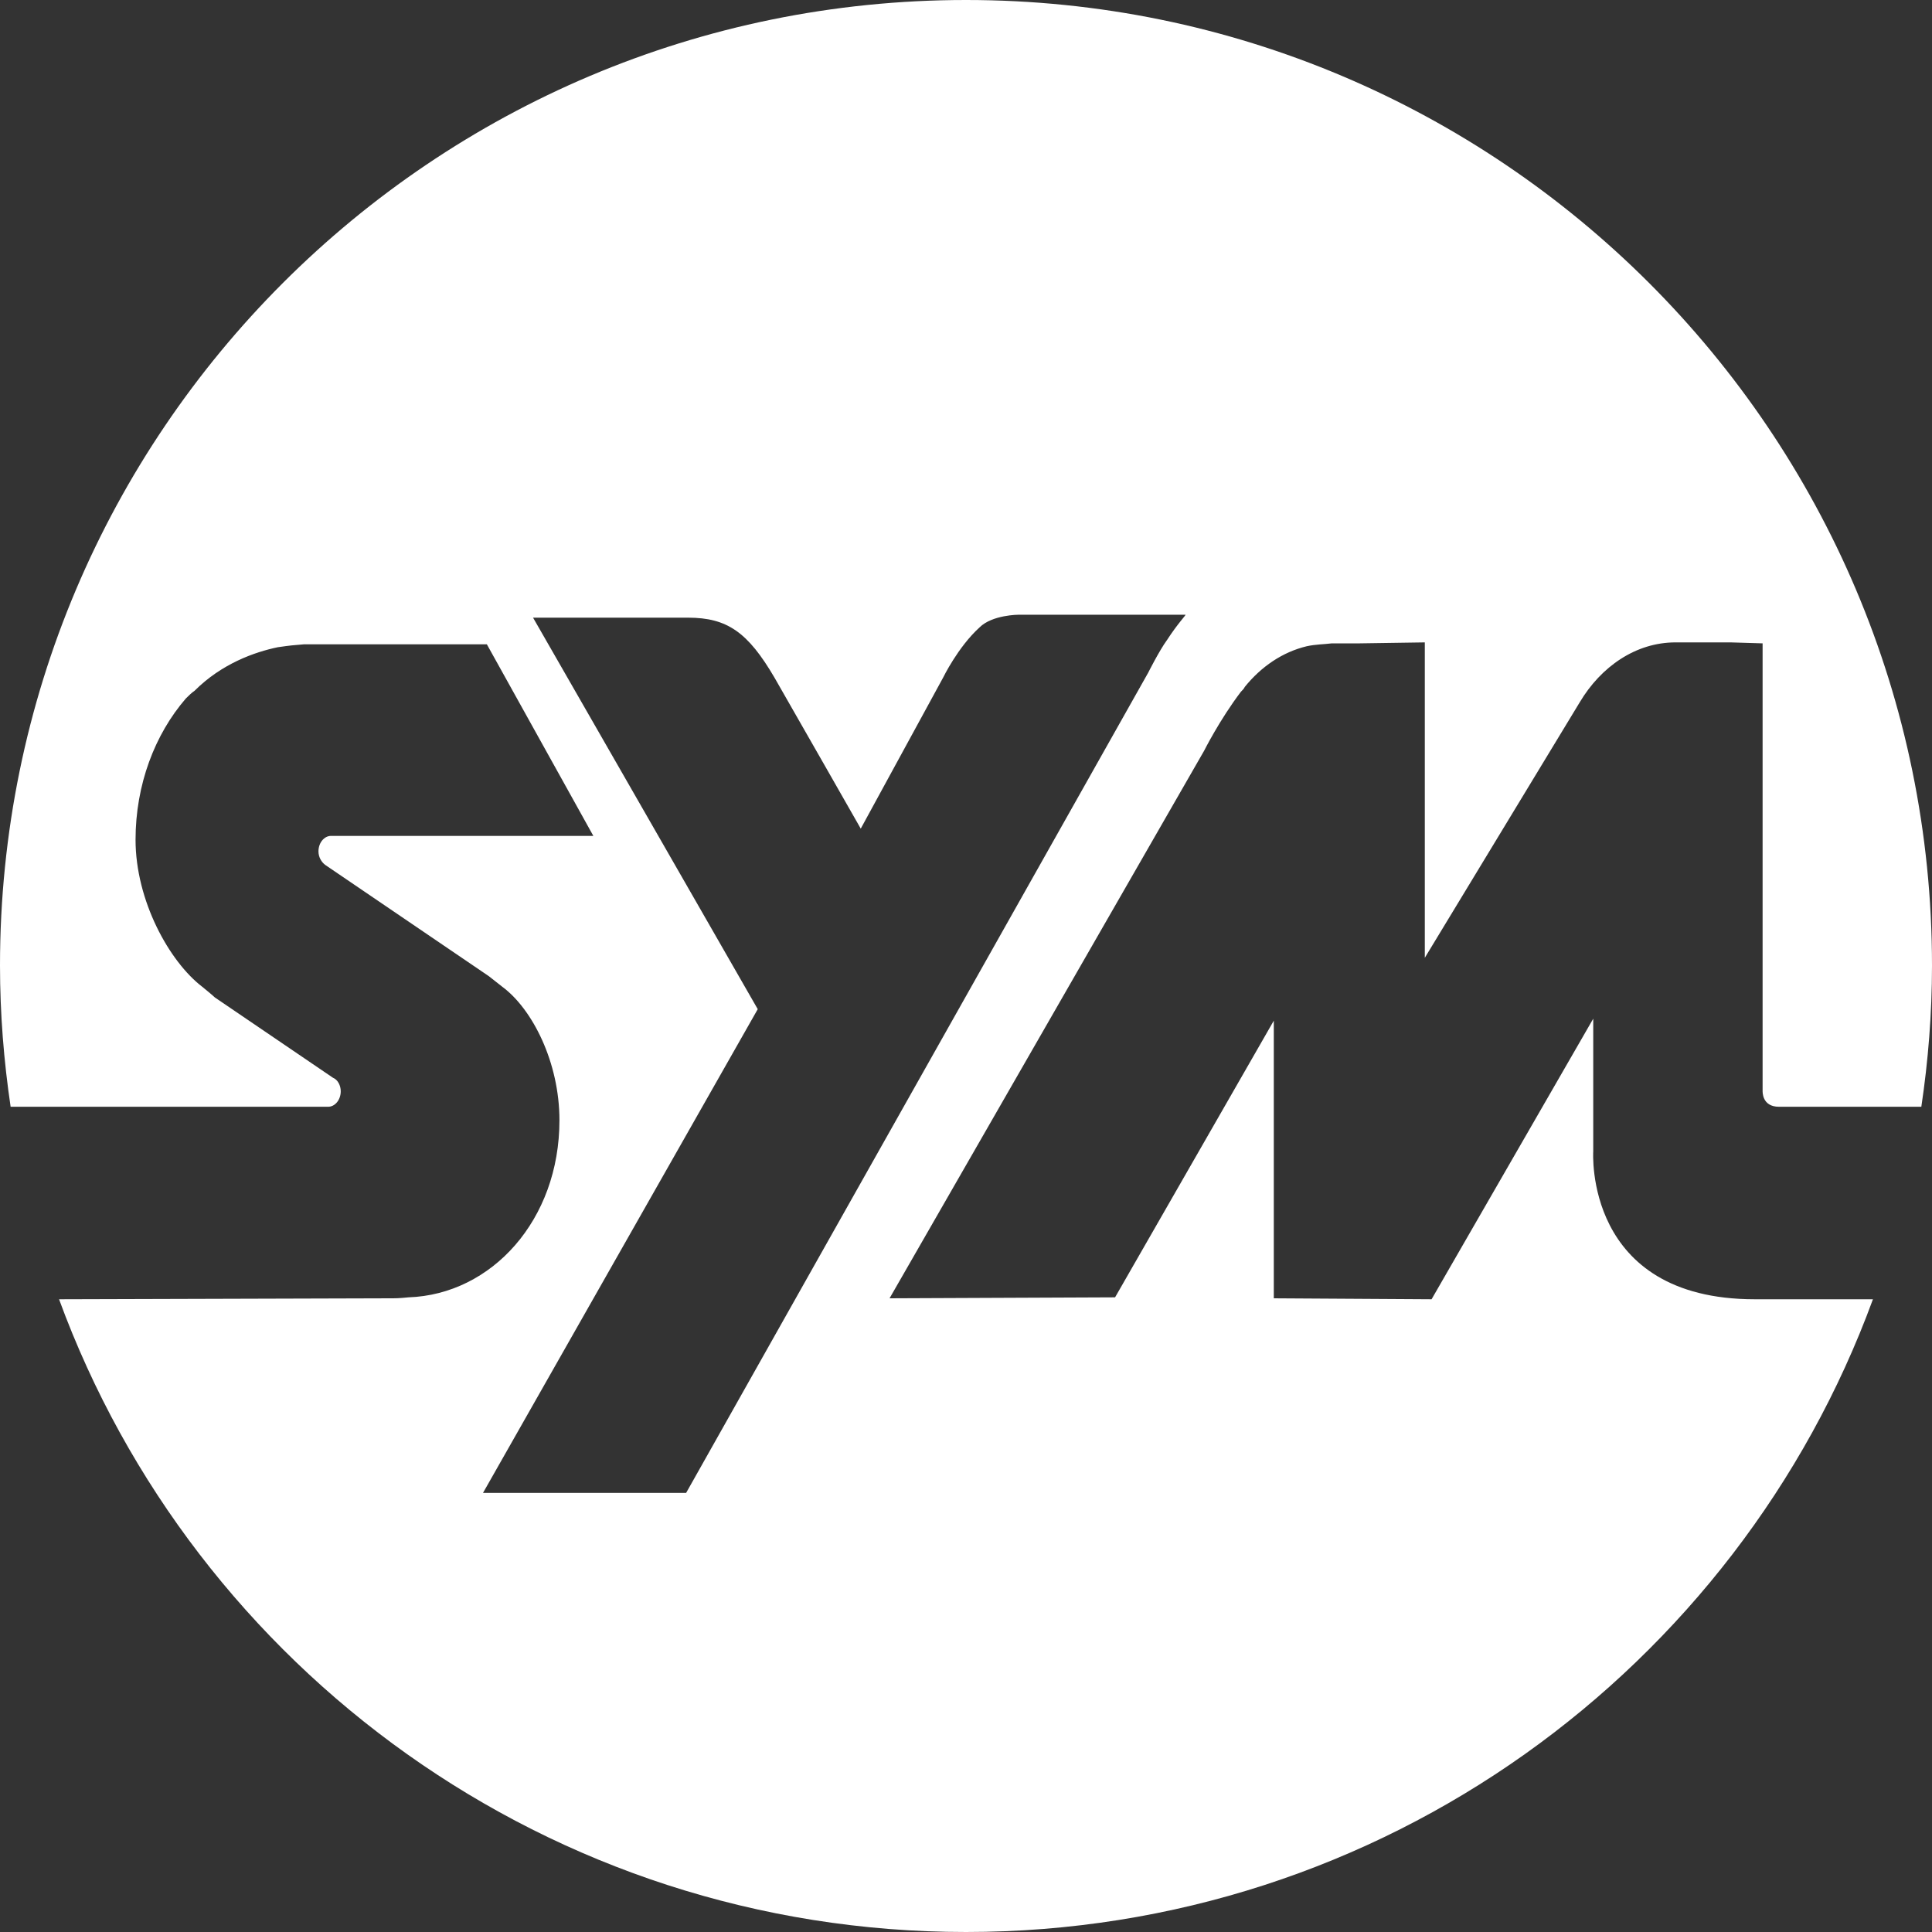 <?xml version="1.0" encoding="UTF-8"?> <svg xmlns="http://www.w3.org/2000/svg" width="44" height="44"><rect width="100%" height="100%" fill="#333333" stroke="none"/><path d="M40.517 25.206h3.24c.155-1.036.243-2.115.243-3.217C44 9.849 34.146 0 22 0S0 9.849 0 21.989c0 1.102.088 2.181.242 3.217h7.23c.155 0 .288-.154.288-.353 0-.132-.067-.264-.177-.308l-2.69-1.829s-.043-.044-.286-.242c-.75-.573-1.52-1.961-1.52-3.35 0-1.255.44-2.4 1.145-3.216.067-.066.133-.132.199-.176.617-.617 1.367-.882 1.896-.992.308-.044.33-.044.595-.066h4.166l2.425 4.363H7.539c-.154 0-.286.154-.286.352 0 .132.066.242.154.309l3.725 2.533c.11.088.199.155.309.243.683.506 1.3 1.718 1.3 3.04 0 2.27-1.543 3.966-3.438 4.032-.22.022-.287.022-.441.022l-7.517.022C4.43 38.007 12.52 44 22 44c9.479 0 17.57-5.993 20.655-14.41h-2.69c-3.9 0-3.68-3.37-3.68-3.37V23.2l-3.682 6.39-3.593-.022v-6.323l-3.615 6.301-5.136.022 7.164-12.47s.353-.705.838-1.344c.044-.044.066-.066.088-.11.374-.463.86-.794 1.41-.926.199-.044.397-.044.574-.066h.639l1.477-.022v7.183s2.954-4.87 3.527-5.817c.485-.815 1.279-1.366 2.182-1.366h1.257l.727.022v10.18c0 .021-.022.374.375.374zM26.575 14.58c-.178.246-.424.737-.424.737L15.626 34H11l6.257-11.017-5.117-8.916h3.53c.894 0 1.364.335 1.967 1.363.603 1.05 1.966 3.442 1.966 3.442l1.877-3.442s.336-.693.827-1.14c.29-.29.894-.29.894-.29H27c0 .022-.179.201-.425.581z" fill="#FFF" fill-rule="nonzero"></path></svg> 